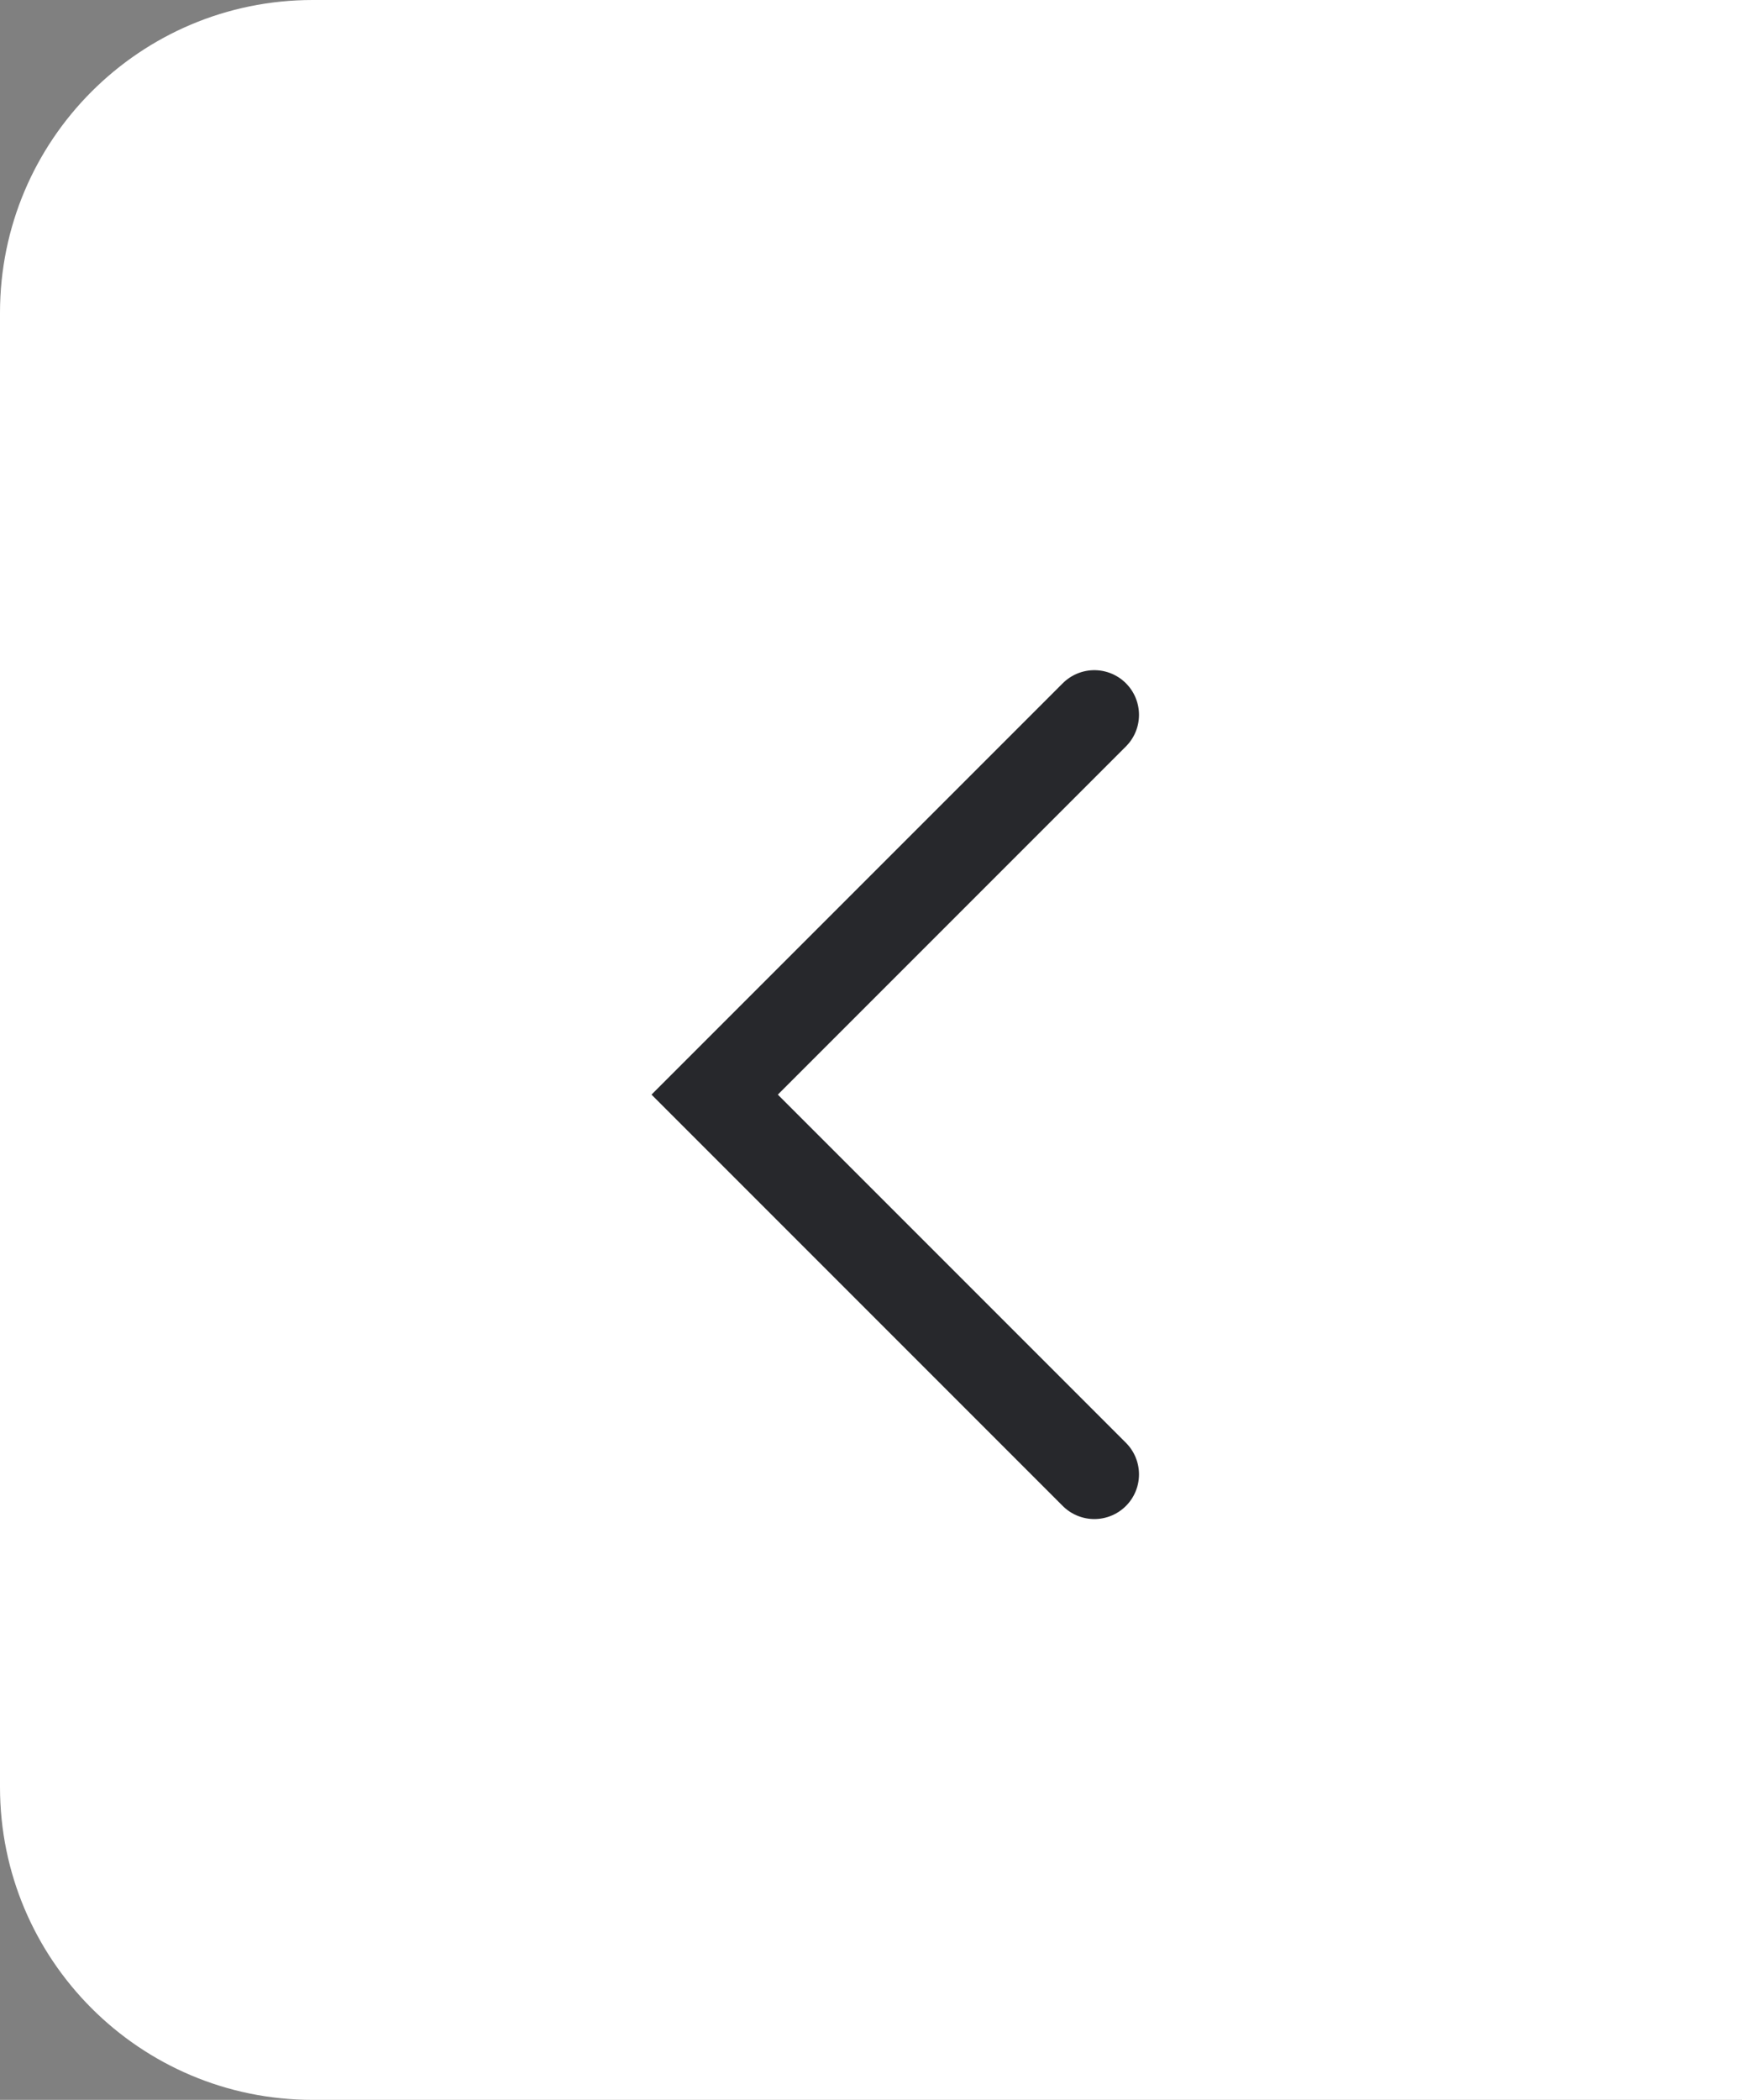 <svg width="39" height="47" viewBox="0 0 39 47" fill="none" xmlns="http://www.w3.org/2000/svg">
<rect x="0" y="0" width="39" height="47" fill="#808080" stroke="none"/>
<path d="M0 7C0 3.134 3.134 0 7 0H39V47H7C3.134 47 0 43.866 0 40V7Z" fill="white"/>
<path d="M24.5 16L16 24.5L24.5 33" stroke="#27282C" stroke-width="2" stroke-linecap="round"/>
</svg>
